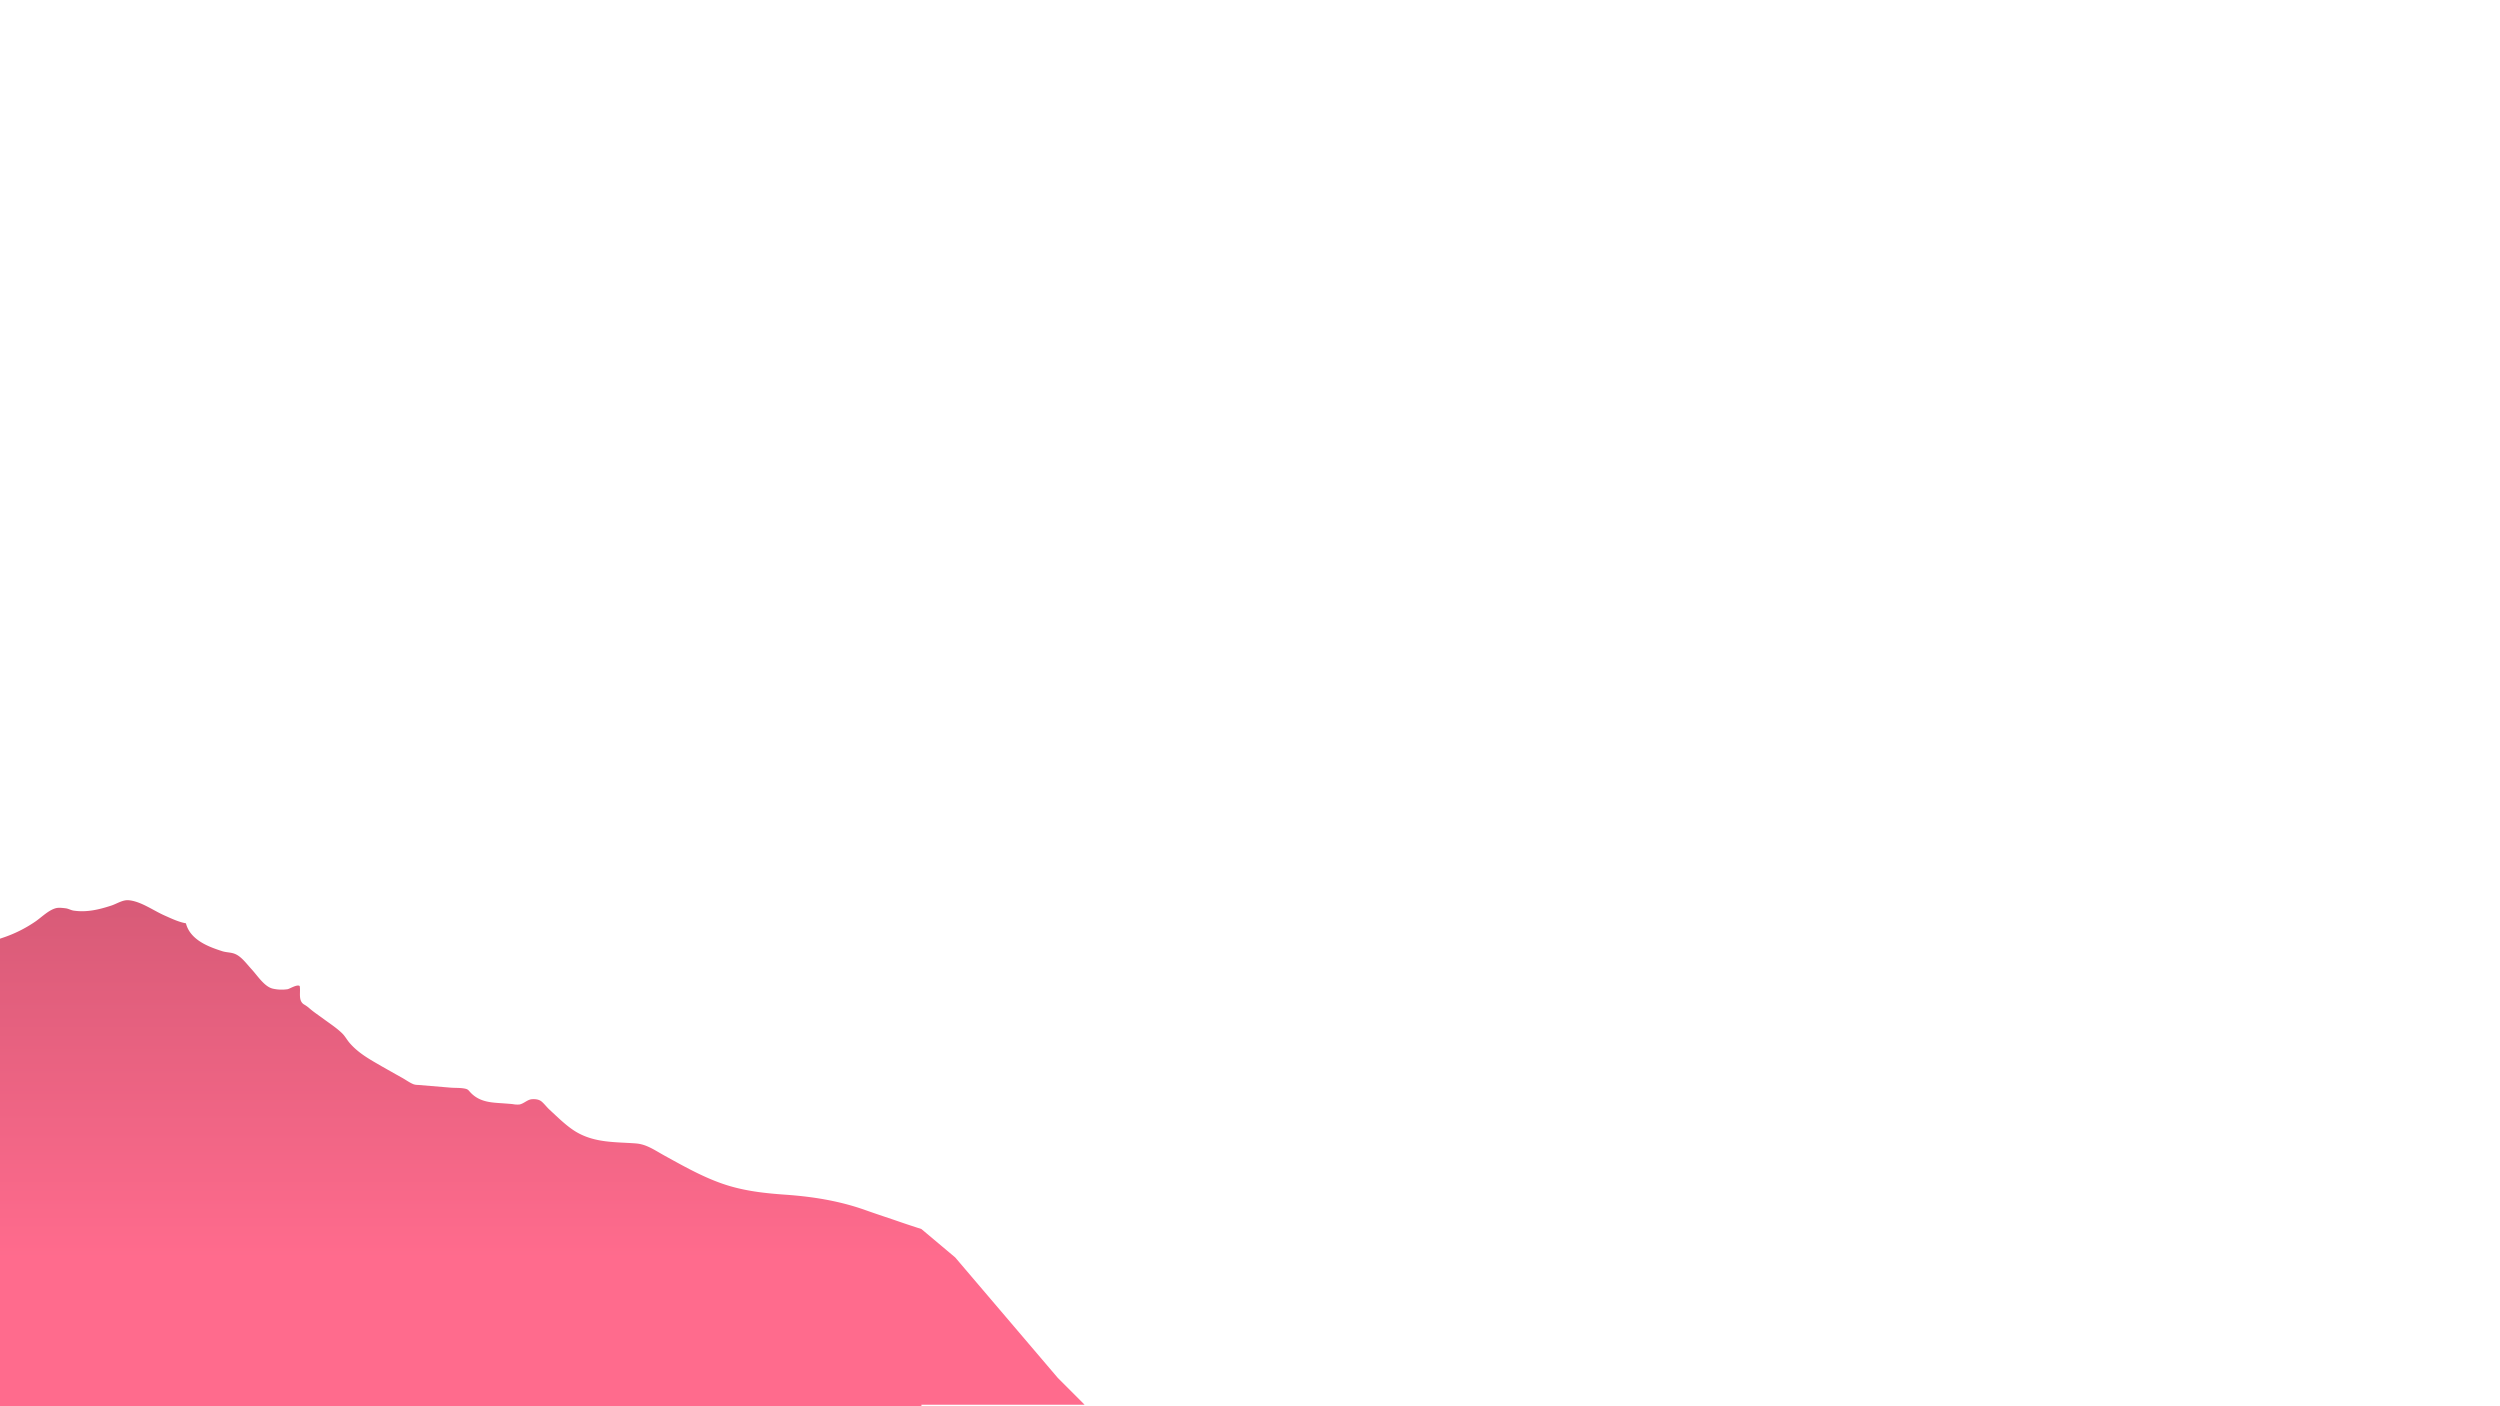 <svg xmlns="http://www.w3.org/2000/svg" xmlns:xlink="http://www.w3.org/1999/xlink" viewBox="0 0 1920 1080"><defs><style>.a{fill:url(#a);}</style><linearGradient id="a" x1="416.5" y1="610.99" x2="416.5" y2="967.01" gradientUnits="userSpaceOnUse"><stop offset="0" stop-color="#cc5671"/><stop offset="1" stop-color="#ff6b8d"/></linearGradient></defs><title>mountains02</title><path class="a" d="M833,1078.86H707.66V1080H0V720.91c.59-.2,1.18-.39,1.76-.6a100.38,100.38,0,0,0,25.65-12.74c4.72-3.31,9.76-8.41,15.19-10,2.44-.7,5.15-.29,7.79,0,2.22.27,4,1.45,6.11,1.77,10.07,1.5,19.44-.74,29-3.86,4.21-1.37,8.75-4.53,13.35-4.1,9.34.84,18.72,7.81,27.53,11.72,5.39,2.39,10.78,5,16.41,6,3.36,13.27,18.59,18.38,27.82,21.39,3.5,1.13,6.92.78,10.27,2.3,4.74,2.13,8.52,7.44,12.28,11.53,4.74,5.15,10,13.63,16.53,15a31,31,0,0,0,11.18.39c1.65-.31,7.4-4,9.31-2.44.86,4.78-1.38,11.08,3.21,14.1a25.37,25.37,0,0,1,3.66,2.51c3.69,3.3,7.88,6,11.79,8.9,4.65,3.43,9.89,6.82,14.12,11,2,2,3.52,4.81,5.37,7,7,8.21,16,13,24.58,18,5.28,3,10.58,6,15.88,8.95,2.66,1.48,6,3.89,8.87,5a10.55,10.55,0,0,0,3.31.49l25.12,2.09c3.68.3,7.82,0,11.46.86,2,.49,2.32,1.3,3.8,2.87,7.49,7.95,17.26,7.7,26.26,8.41,2.06.16,4.12.29,6.16.51a18.46,18.46,0,0,0,5.07.3c3.48-.6,6.1-3.78,9.69-4.06,2.38-.18,5.32.07,7.33,1.71s4.05,4.37,6.13,6.29c6.38,5.88,13.05,12.57,20.15,16.88,14.58,8.83,30.65,7.88,46.18,9.07,8.29.64,14.33,5.13,22.13,9.43,16.88,9.31,33.58,18.75,51.52,23.74,13.66,3.81,27.07,5.2,40.88,6.18,20.77,1.45,41.4,4.62,61.68,11.83,8.91,3.18,17.9,6.08,26.84,9.18,5.41,1.87,10.85,3.63,16.28,5.4l25.93,21.79,78.84,92.56Z"/></svg>